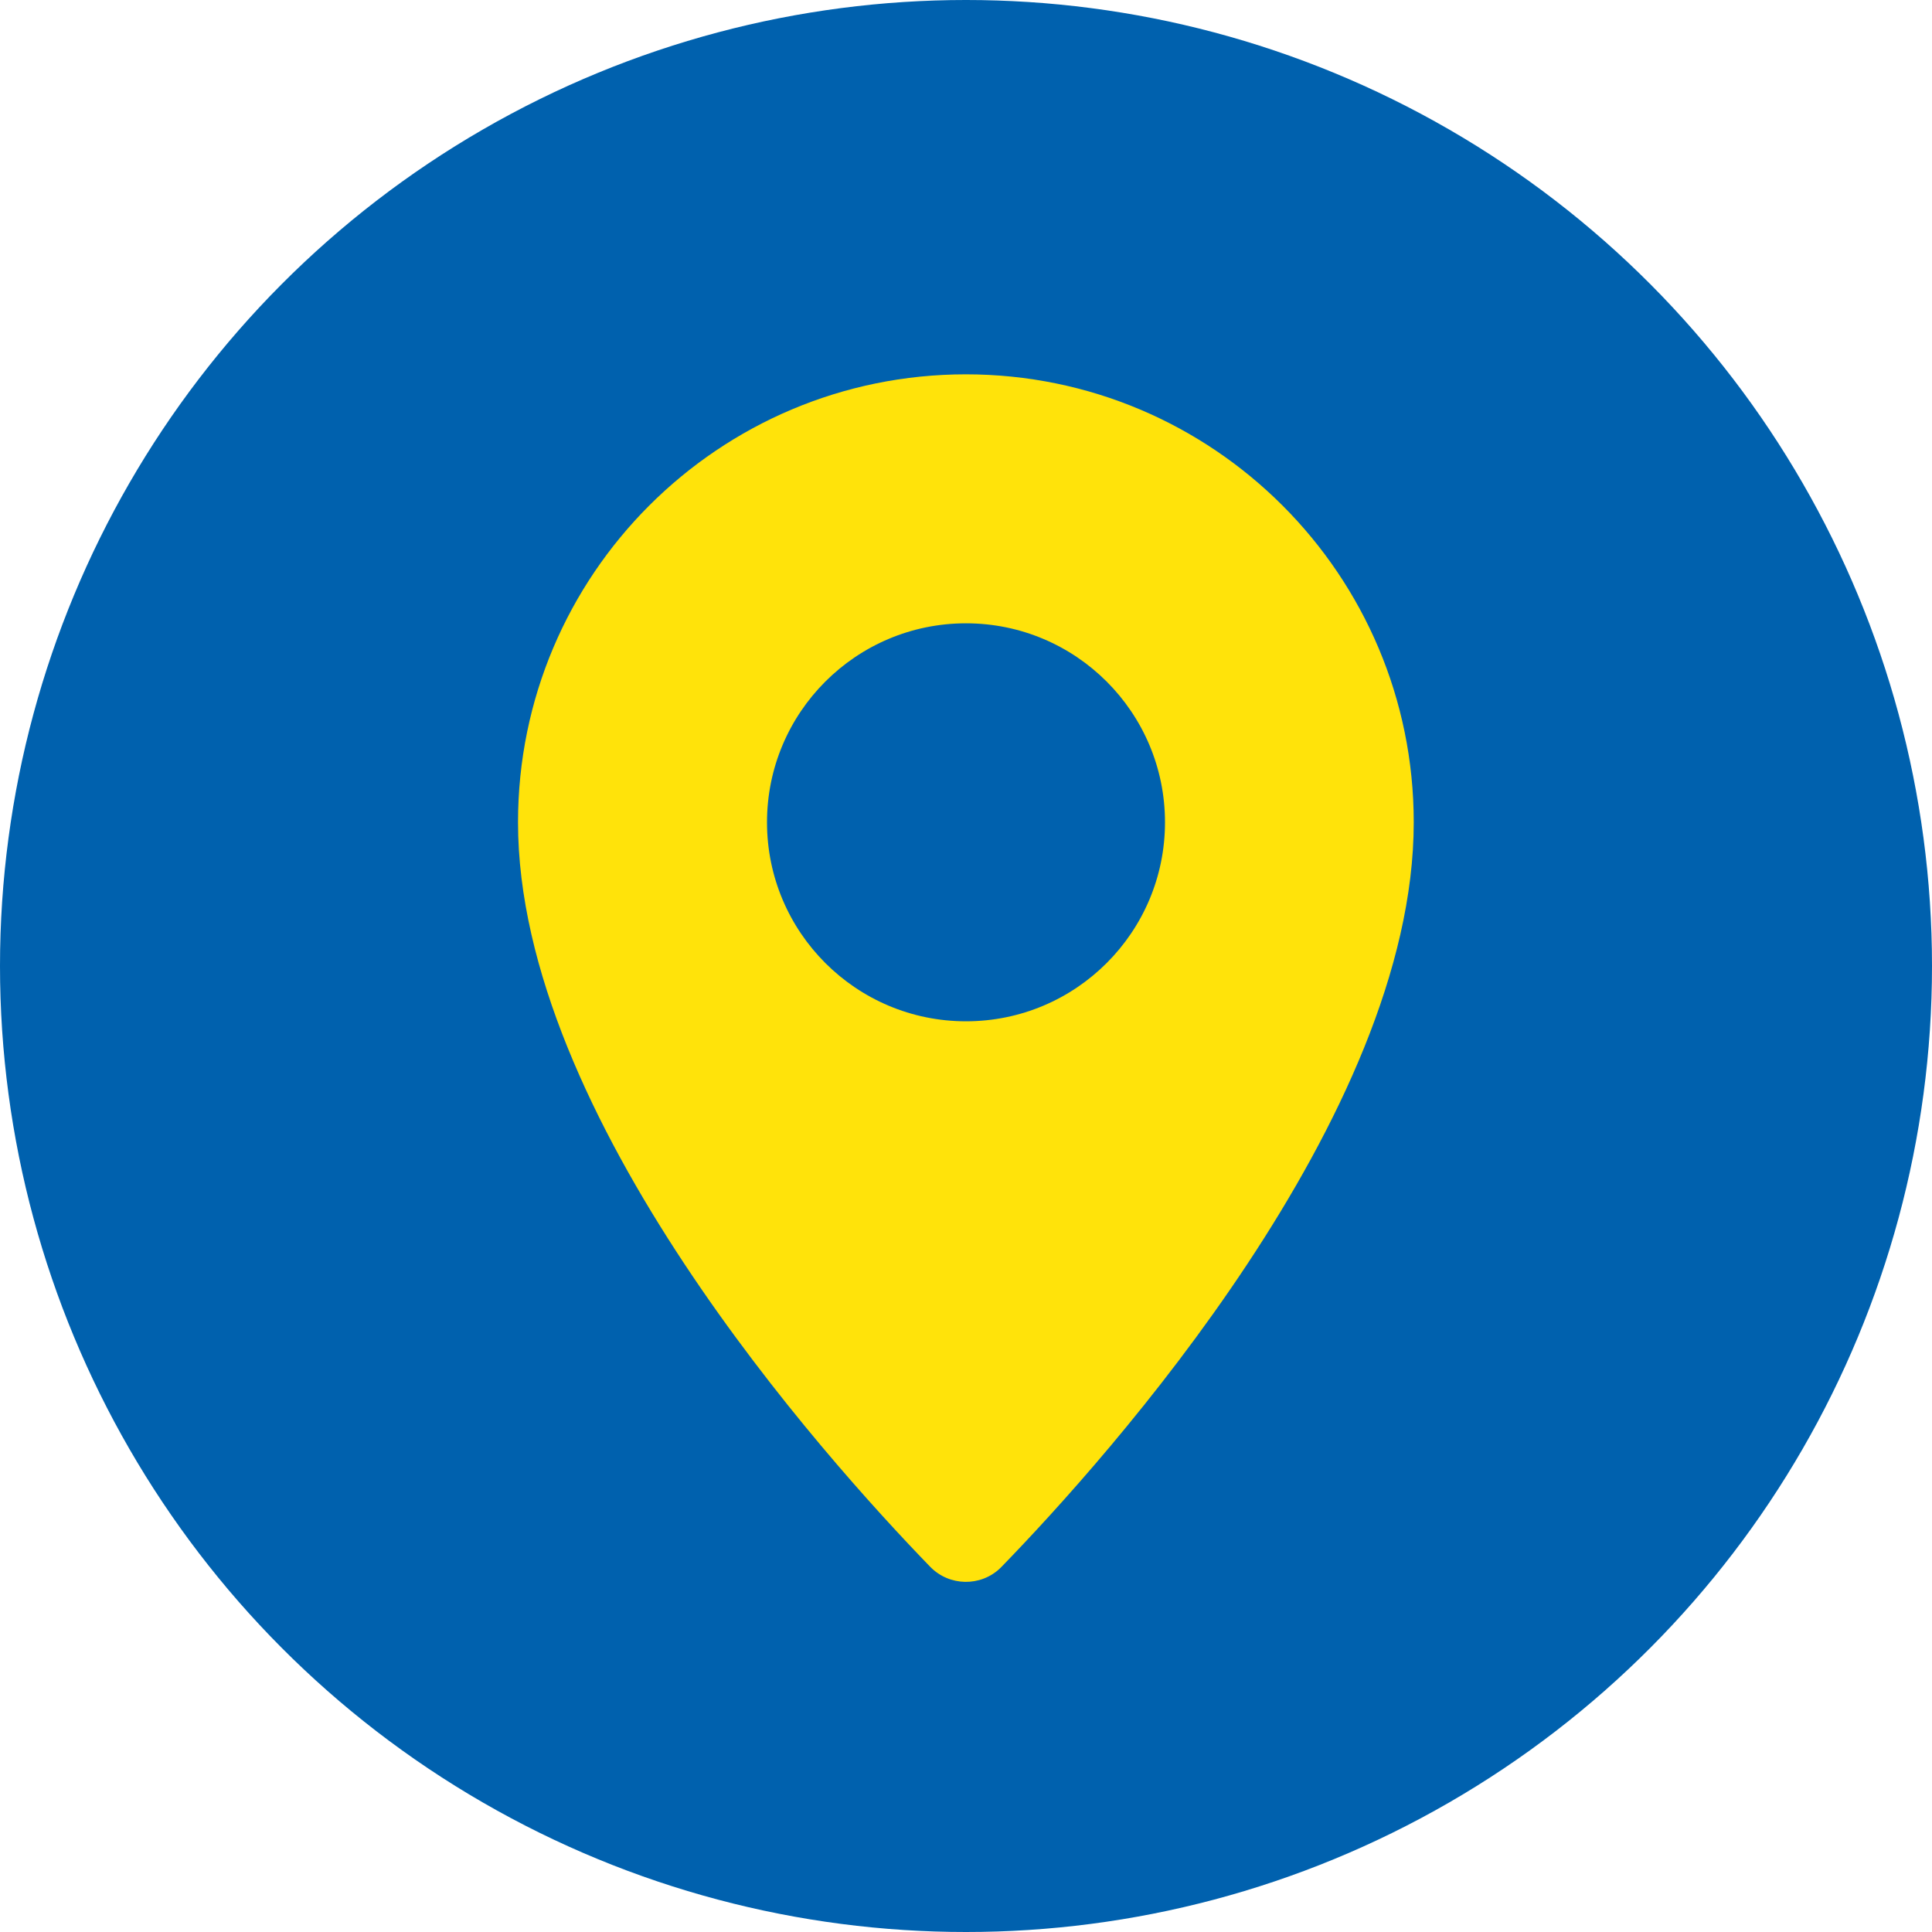<?xml version="1.0" encoding="UTF-8"?>
<svg xmlns="http://www.w3.org/2000/svg" xmlns:xlink="http://www.w3.org/1999/xlink" id="Layer_2" data-name="Layer 2" viewBox="0 0 80 80">
  <defs>
    <style>
      .cls-1 {
        fill: none;
      }

      .cls-2 {
        fill: #ffe30a;
      }

      .cls-3 {
        fill: #0061ae;
      }

      .cls-4 {
        clip-path: url(#clippath);
      }
    </style>
    <clipPath id="clippath">
      <rect class="cls-1" x="21.45" y="15.5" width="37.1" height="50"></rect>
    </clipPath>
  </defs>
  <g id="Layer_1-2" data-name="Layer 1">
    <g id="Group_4" data-name="Group 4">
      <circle id="Ellipse_2" data-name="Ellipse 2" class="cls-3" cx="40" cy="40" r="40"></circle>
      <g id="Group_3" data-name="Group 3">
        <g class="cls-4">
          <g id="Group_2" data-name="Group 2">
            <path id="Path_2" data-name="Path 2" class="cls-2" d="M40,15.5c-10.24,0-18.55,8.3-18.55,18.55,0,12.18,12.68,26.3,17.07,30.83.79.81,2.09.83,2.9.05.02-.02.03-.03.05-.05,4.39-4.52,17.07-18.65,17.07-30.83,0-10.24-8.3-18.55-18.55-18.55h0ZM40,42.29c-4.55,0-8.24-3.69-8.24-8.24s3.69-8.24,8.24-8.24,8.24,3.69,8.24,8.24h0c0,4.55-3.69,8.24-8.24,8.24"></path>
          </g>
        </g>
      </g>
    </g>
  </g>
</svg>
